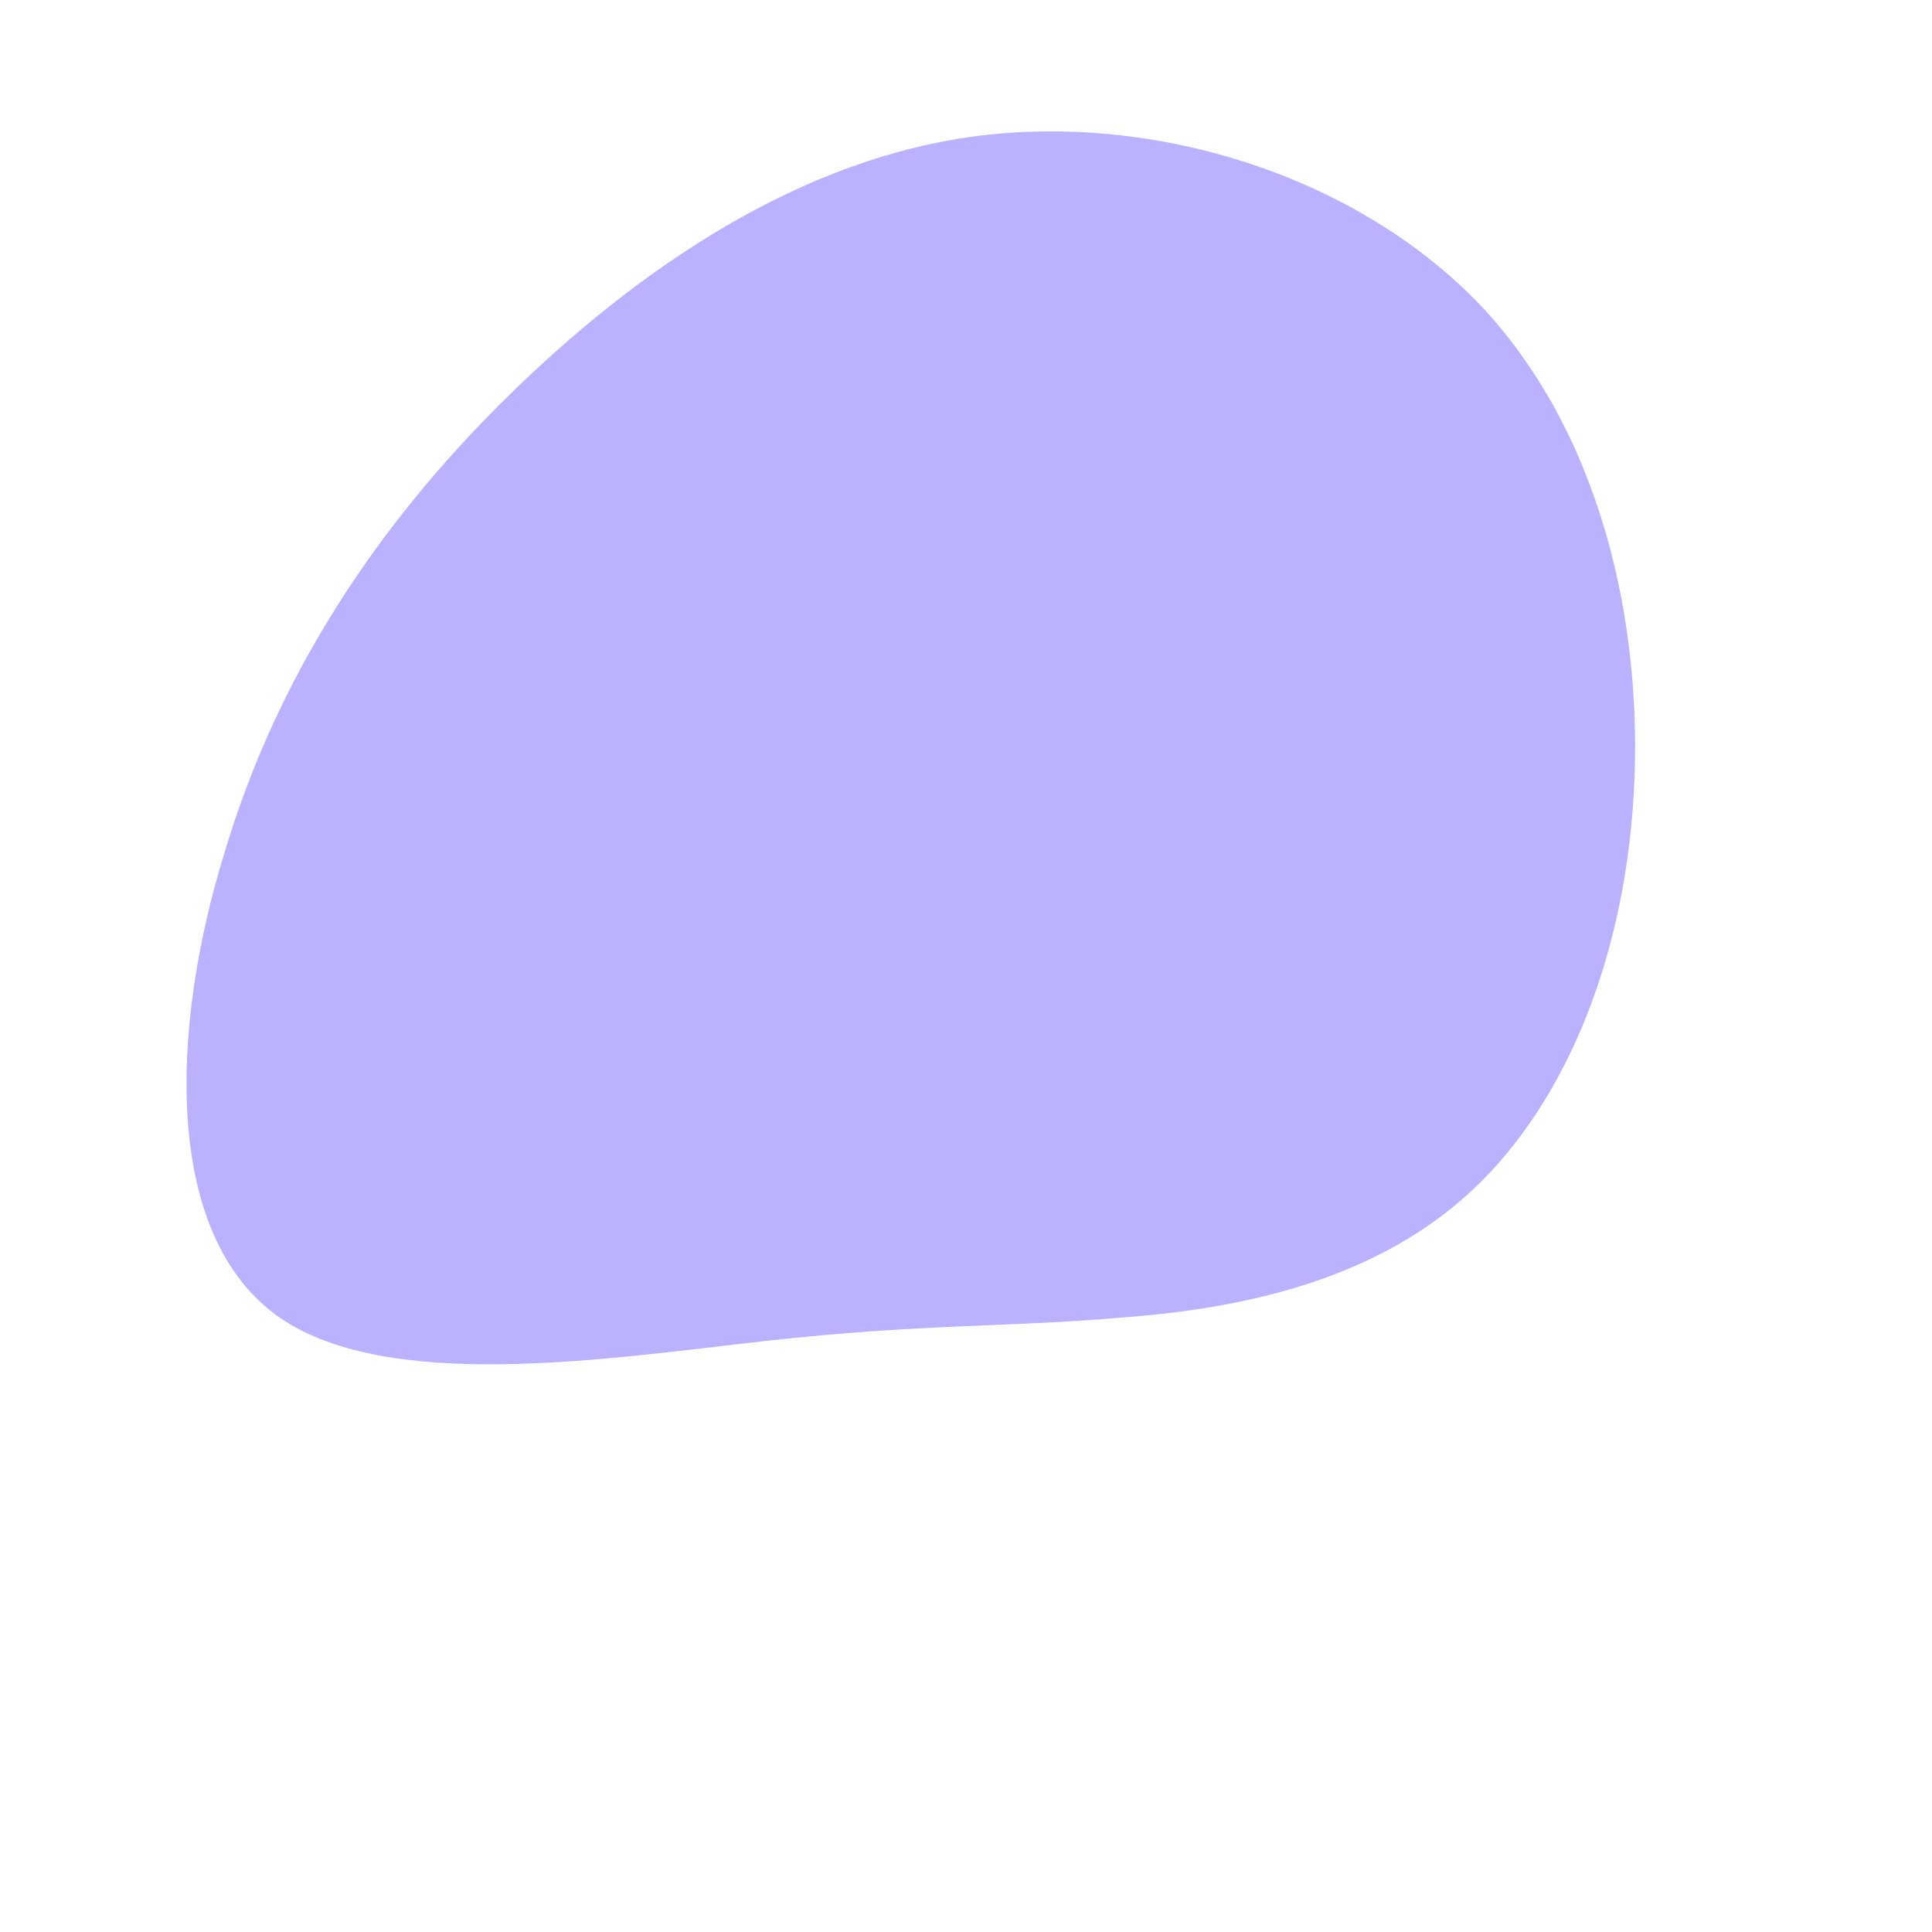 <!--?xml version="1.0" standalone="no"?-->
              <svg id="sw-js-blob-svg" viewBox="0 0 100 100" xmlns="http://www.w3.org/2000/svg" version="1.1" style="
    filter: blur(45px);
">
                    <defs> 
                        <linearGradient id="sw-gradient" x1="0" x2="1" y1="1" y2="0">
                            <stop id="stop1" stop-color="rgba(186, 178, 255, 1)" offset="0%"></stop>
                            <stop id="stop2" stop-color="rgba(186, 178, 255, 1)" offset="100%"></stop>
                        </linearGradient>
                    </defs>
                <path fill="url(#sw-gradient)" d="M27,-33.8C33.2,-26.9,35.2,-16.8,34.5,-8C33.8,0.8,30.4,8.2,25.3,12.4C20.2,16.6,13.5,17.8,8,18.2C2.4,18.7,-2.2,18.5,-10.3,19.4C-18.4,20.3,-30.2,22.2,-35.8,18C-41.5,13.7,-41.2,3.3,-38.4,-5.8C-35.7,-14.9,-30.6,-22.7,-23.8,-29.4C-17,-36.1,-8.5,-41.9,0.9,-43C10.4,-44.1,20.8,-40.6,27,-33.8Z" width="100%" height="100%" transform="translate(50 50)" stroke-width="0" style="transition: 0.3s;"></path>
              </svg>